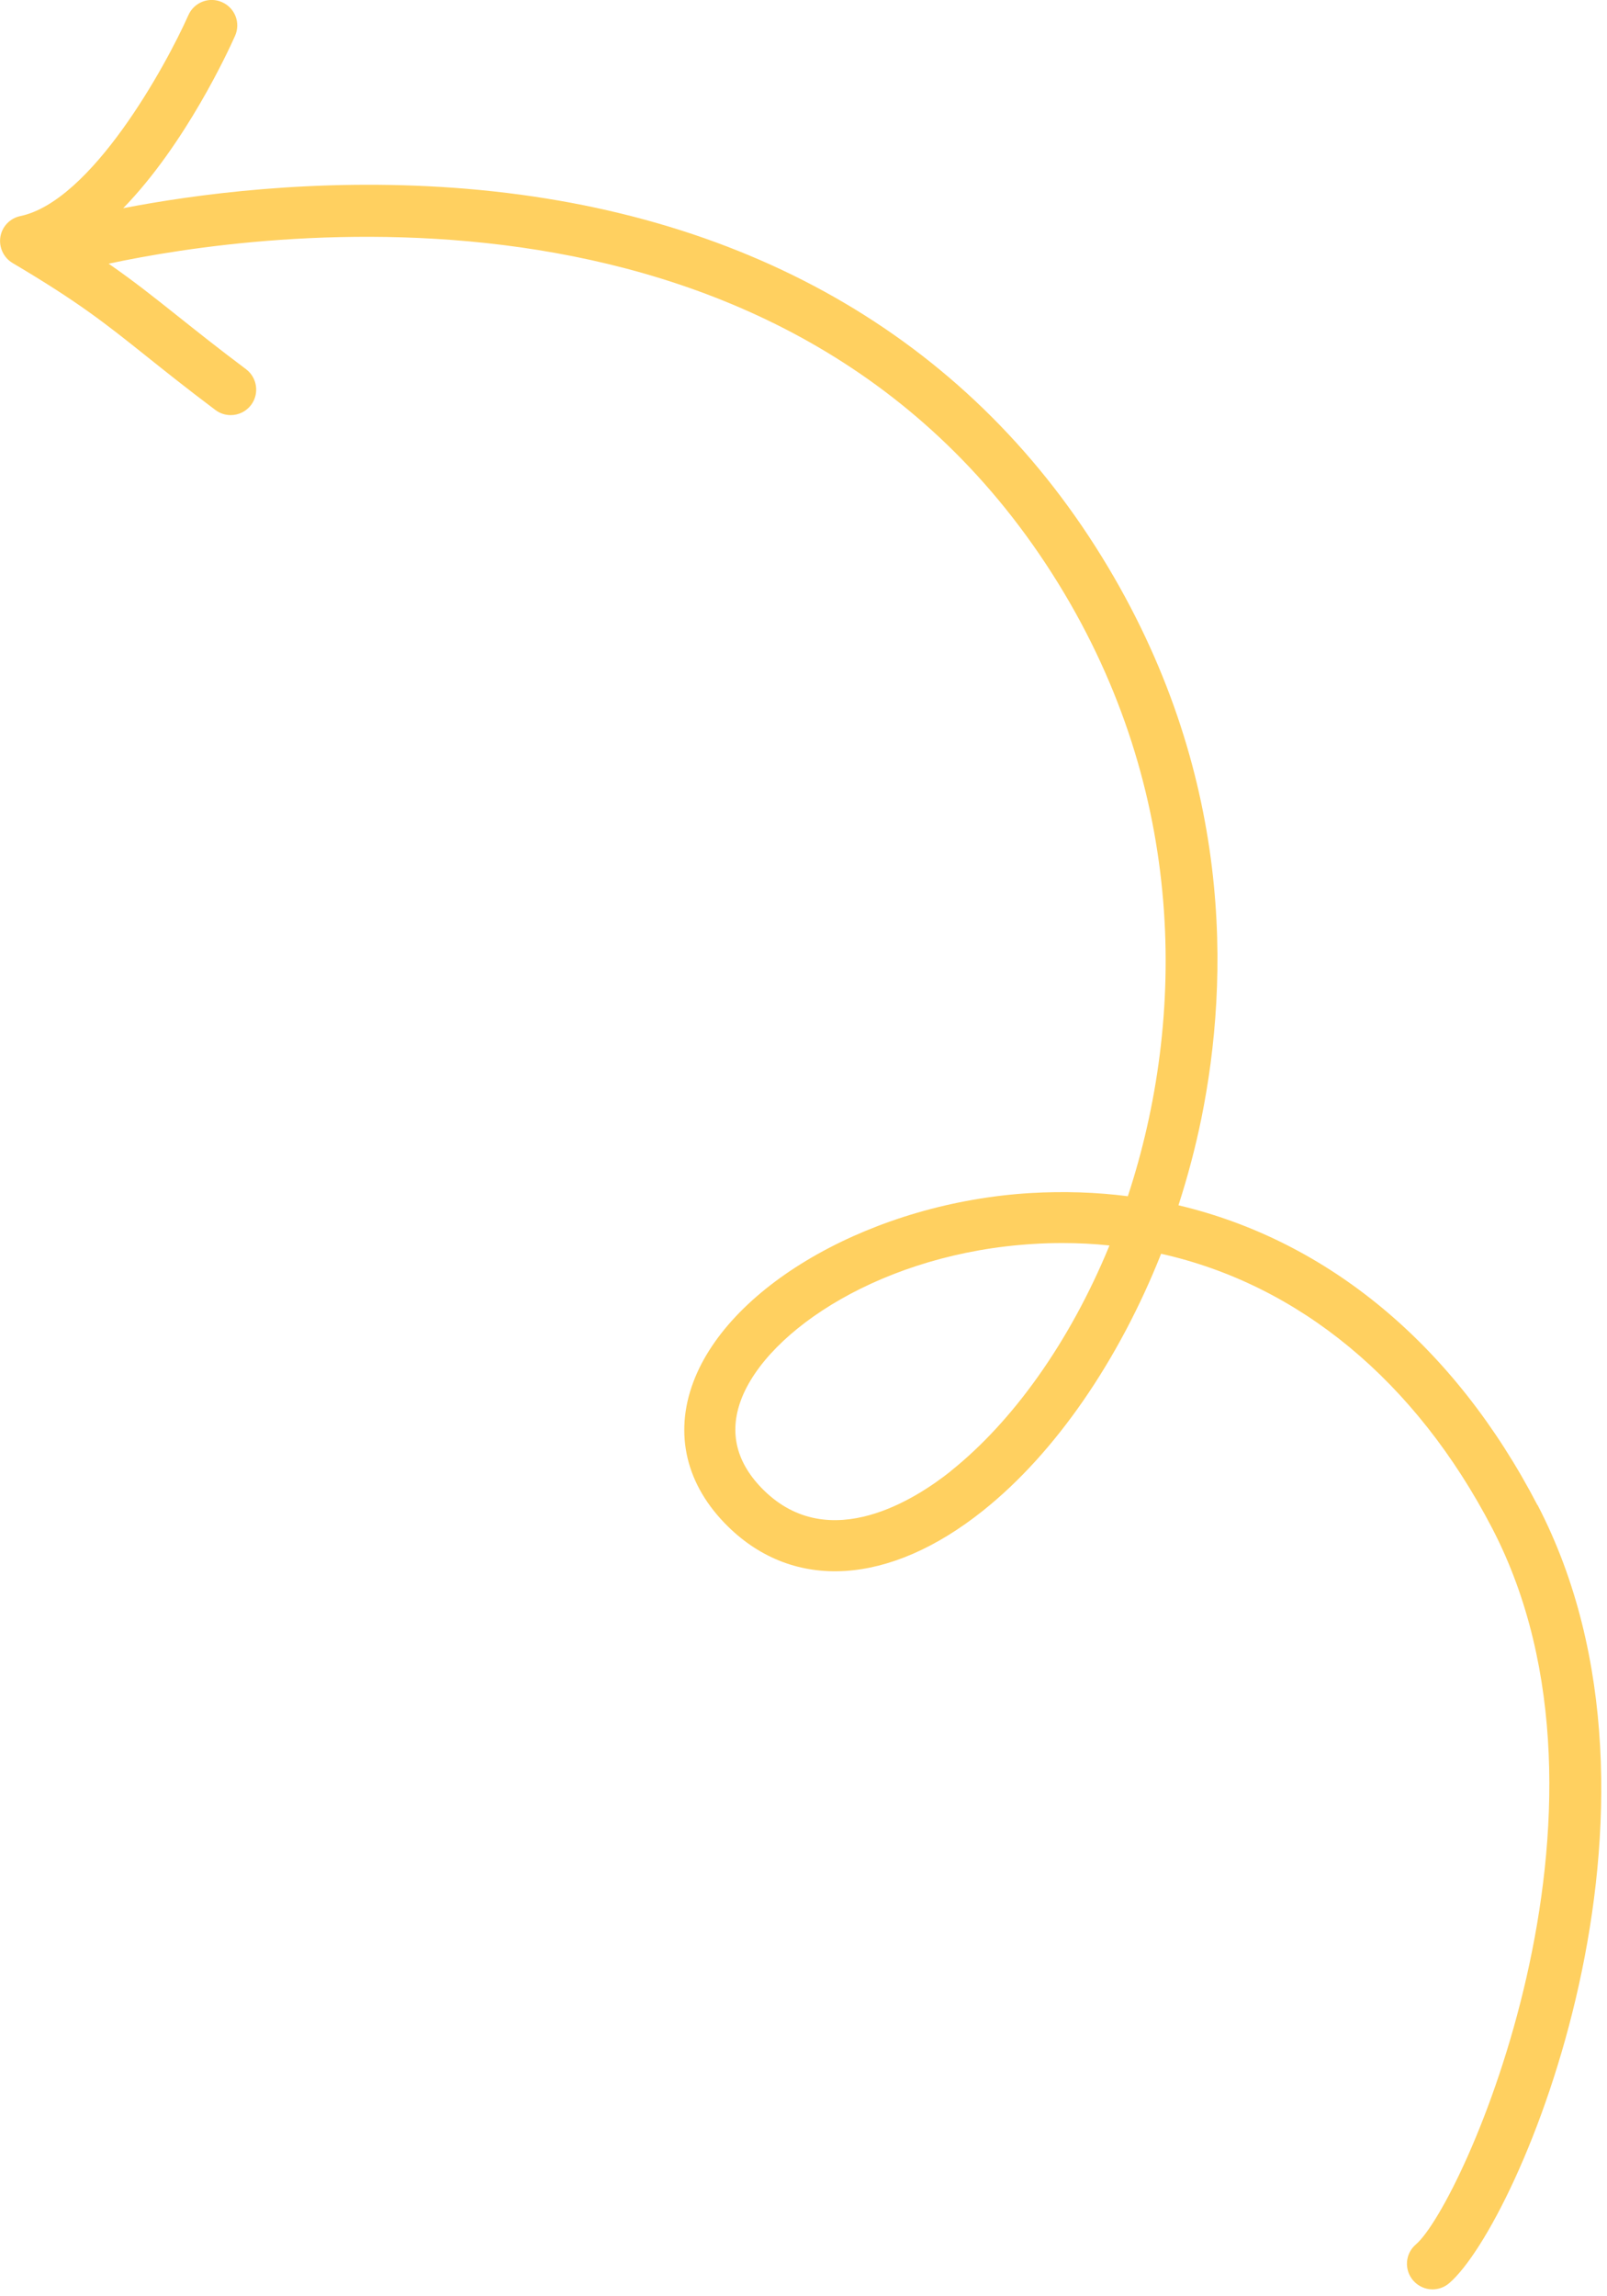 <?xml version="1.0" encoding="UTF-8"?><svg id="Layer_1" xmlns="http://www.w3.org/2000/svg" viewBox="0 0 126 180"><path d="m120.55,117.99c-6.53-12.57-16.45-20.74-28.15-23.51.72-2.23,1.33-4.52,1.8-6.83,2.18-10.76,2.6-27.12-7.8-43.99-10.67-17.31-28.25-27.31-50.83-28.94-10.88-.78-20.37.53-25.91,1.6,4.88-5.01,8.26-12.36,8.77-13.51.45-1.01,0-2.19-1.02-2.64-1-.45-2.19,0-2.64,1.02-1.77,3.98-7.59,14.58-13.18,15.75-.81.17-1.43.82-1.56,1.63-.13.81.25,1.63.96,2.05,5.17,3.06,7.28,4.74,10.46,7.28,1.48,1.18,3.15,2.52,5.44,4.24.36.27.78.4,1.2.4.61,0,1.21-.28,1.6-.8.66-.88.48-2.14-.4-2.8-2.24-1.68-3.89-3-5.35-4.16-1.85-1.47-3.4-2.71-5.42-4.11,11.39-2.44,53.6-8.78,74.48,25.1,10.02,16.26,10.04,33.99,5.43,48-2.48-.32-5.03-.4-7.63-.25-12.19.73-23.55,7.11-26.44,14.82-1.53,4.08-.56,8.1,2.72,11.32,5.17,5.08,12.64,4.62,19.98-1.23,5.7-4.54,10.67-11.81,13.98-20.15,10.76,2.41,19.93,9.91,25.97,21.54,11.47,22.11-2.33,52.97-6,56.12-.84.72-.93,1.98-.21,2.82.4.46.96.7,1.52.7.46,0,.92-.16,1.3-.48,5.53-4.75,19.28-37.23,6.94-61Zm-45.99-2.68c-2.69,2.15-9.51,6.59-14.68,1.5-2.14-2.11-2.74-4.49-1.78-7.07,2.04-5.46,11.18-11.53,22.94-12.23.76-.05,1.51-.07,2.25-.07,1.25,0,2.48.06,3.7.19-3.12,7.6-7.61,13.82-12.44,17.68Z" style="fill:#ffd060;"/></svg>